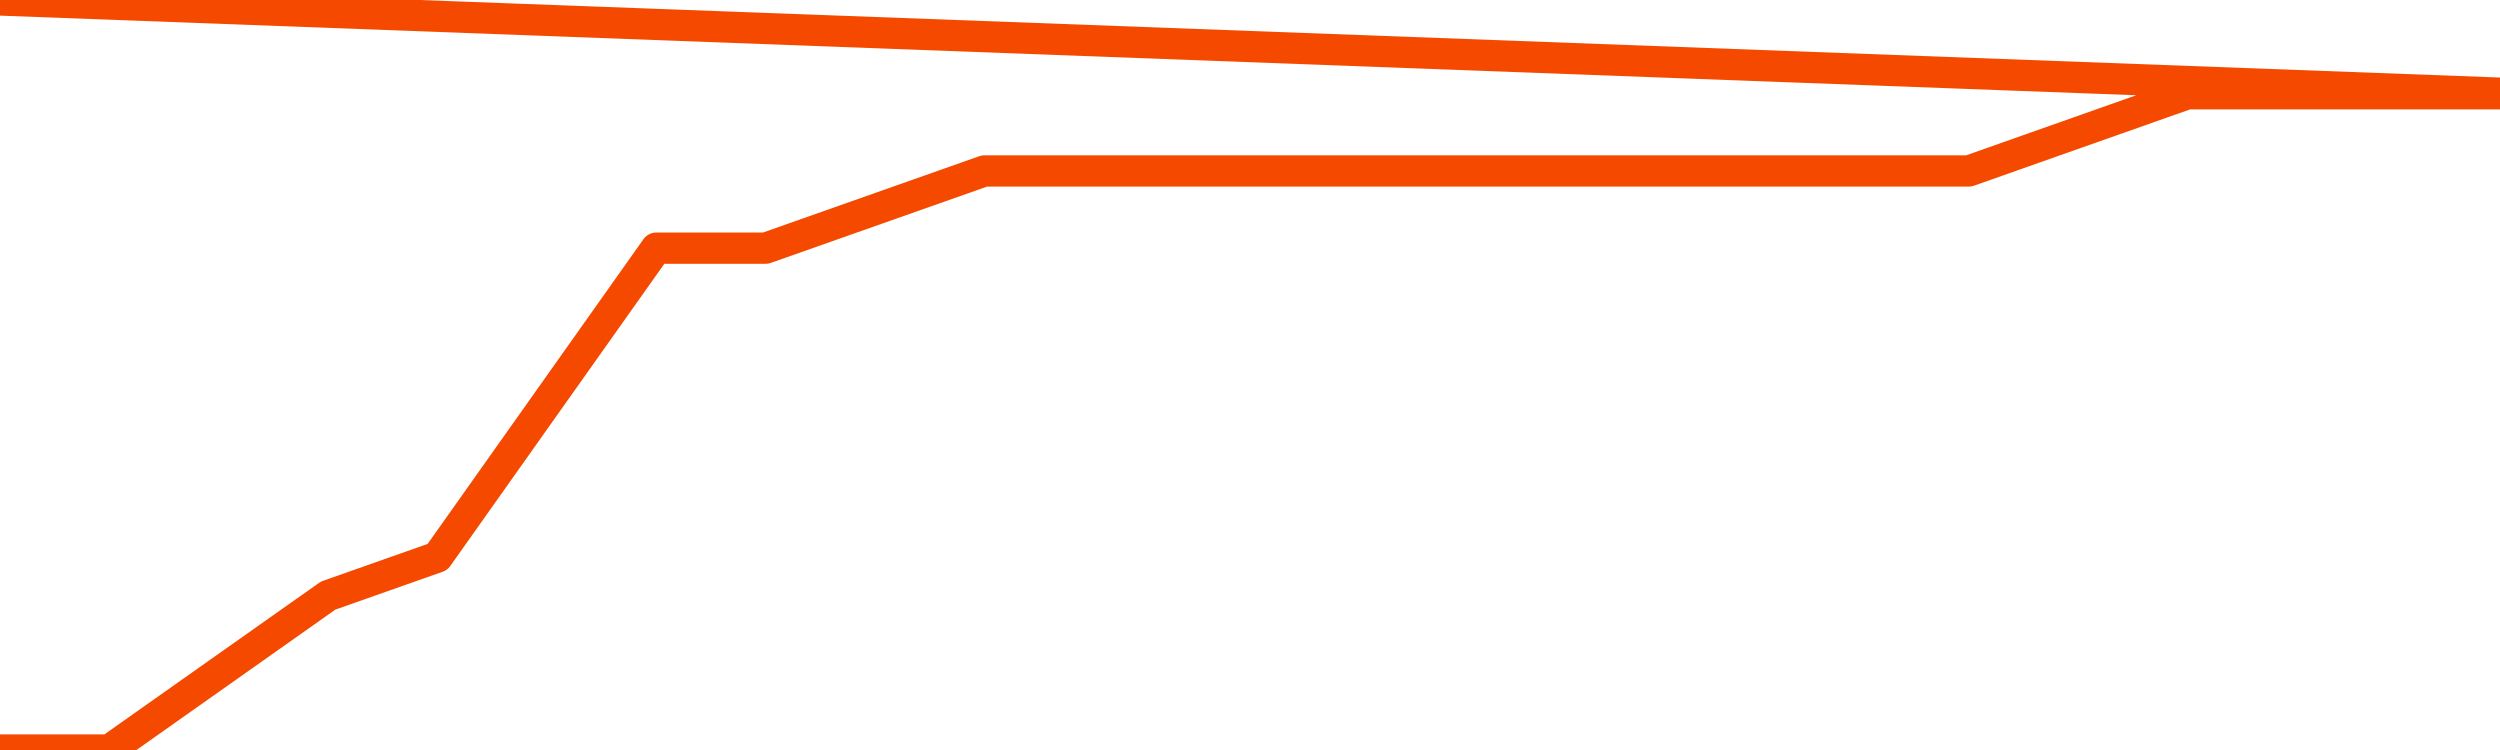       <svg
        version="1.1"
        xmlns="http://www.w3.org/2000/svg"
        width="80"
        height="24"
        viewBox="0 0 80 24">
        <path
          fill="url(#gradient)"
          fill-opacity="0.56"
          stroke="none"
          d="M 0,26 0.0,24.0 3.5,24.0 7.0,21.529 10.5,19.059 14.0,17.824 17.5,12.882 21.0,7.941 24.5,7.941 28.0,6.706 31.5,5.471 35.0,5.471 38.5,5.471 42.0,5.471 45.5,5.471 49.0,5.471 52.5,5.471 56.0,5.471 59.5,5.471 63.0,5.471 66.5,4.235 70.0,3.0 73.5,3.0 77.0,3.0 80.5,3.0 82,26 Z"
        />
        <path
          fill="none"
          stroke="#F64900"
          stroke-width="1"
          stroke-linejoin="round"
          stroke-linecap="round"
          d="M 0.0,24.0 3.5,24.0 7.0,21.529 10.5,19.059 14.0,17.824 17.5,12.882 21.0,7.941 24.5,7.941 28.0,6.706 31.5,5.471 35.0,5.471 38.5,5.471 42.0,5.471 45.5,5.471 49.0,5.471 52.5,5.471 56.0,5.471 59.5,5.471 63.0,5.471 66.5,4.235 70.0,3.0 73.5,3.0 77.0,3.0 80.5,3.0.join(' ') }"
        />
      </svg>
